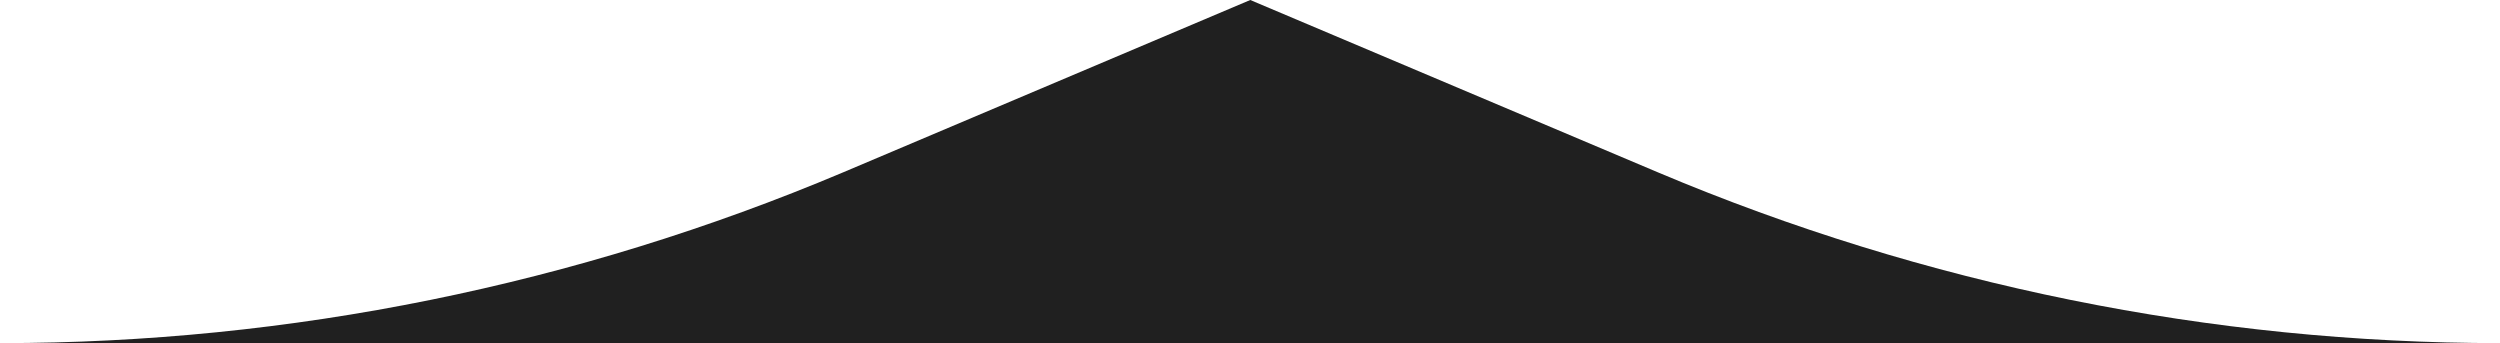 <?xml version="1.0" encoding="utf-8"?>
<!-- Generator: Adobe Illustrator 26.1.0, SVG Export Plug-In . SVG Version: 6.00 Build 0)  -->
<svg version="1.1" id="Calque_1" xmlns="http://www.w3.org/2000/svg" xmlns:xlink="http://www.w3.org/1999/xlink" x="0px" y="0px"
	 viewBox="0 0 468.5 64.3" style="enable-background:new 0 0 468.5 64.3;" xml:space="preserve">
<style type="text/css">
	.st0{fill-rule:evenodd;clip-rule:evenodd;fill:#202020;}
</style>
<g>
	<g id="Calque_1_00000038399947349064595810000016435485254875455411_">
		<path class="st0" d="M234.3,0l-76.3,32.3c-50,21.1-103.7,32-157.9,32h468.5c-54.2,0-107.9-10.9-157.9-32L234.3,0z"/>
	</g>
</g>
</svg>
